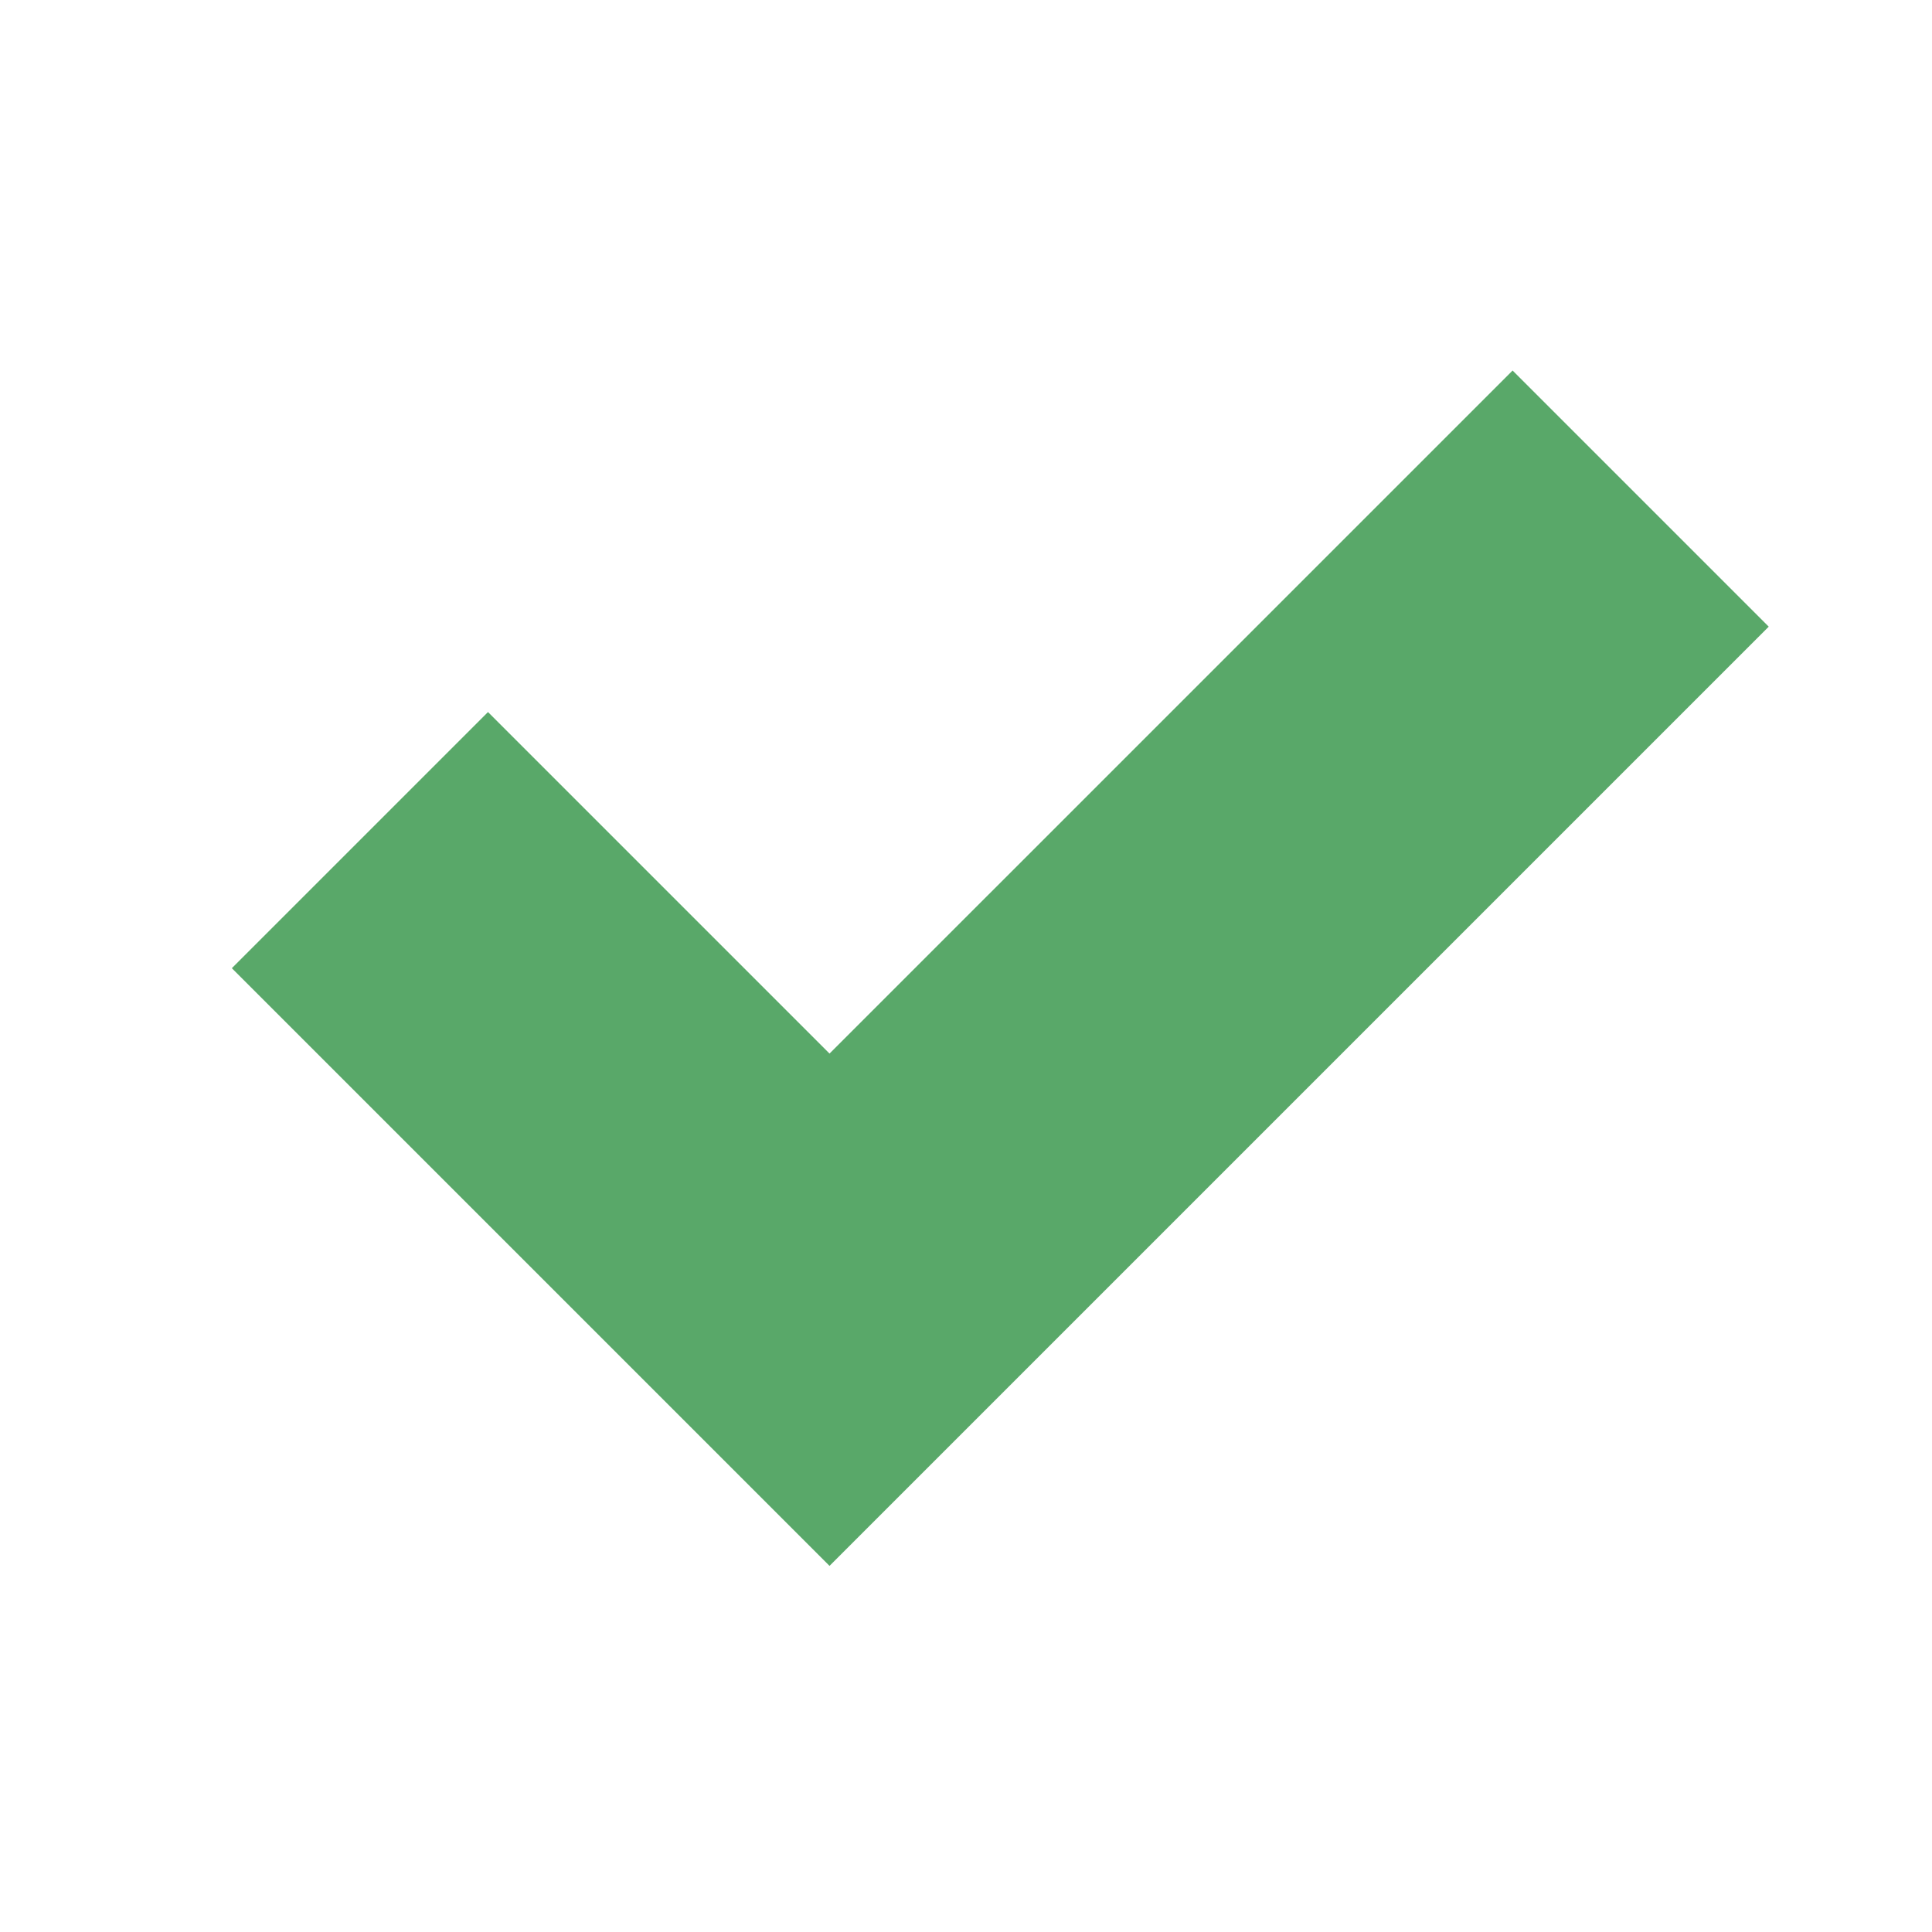 <!-- Copyright 2000-2021 JetBrains s.r.o. Use of this source code is governed by the Apache 2.0 license that can be found in the LICENSE file. -->
<svg xmlns="http://www.w3.org/2000/svg" width="16" height="16" viewBox="0 0 16 16">
  <polygon fill="#59A869" fill-rule="evenodd" points="11.784 12.104 11.784 1.104 8.784 1.104 8.784 9.104 4.784 9.104 4.784 12.104" transform="rotate(45 8.284 6.604)" />
</svg>
